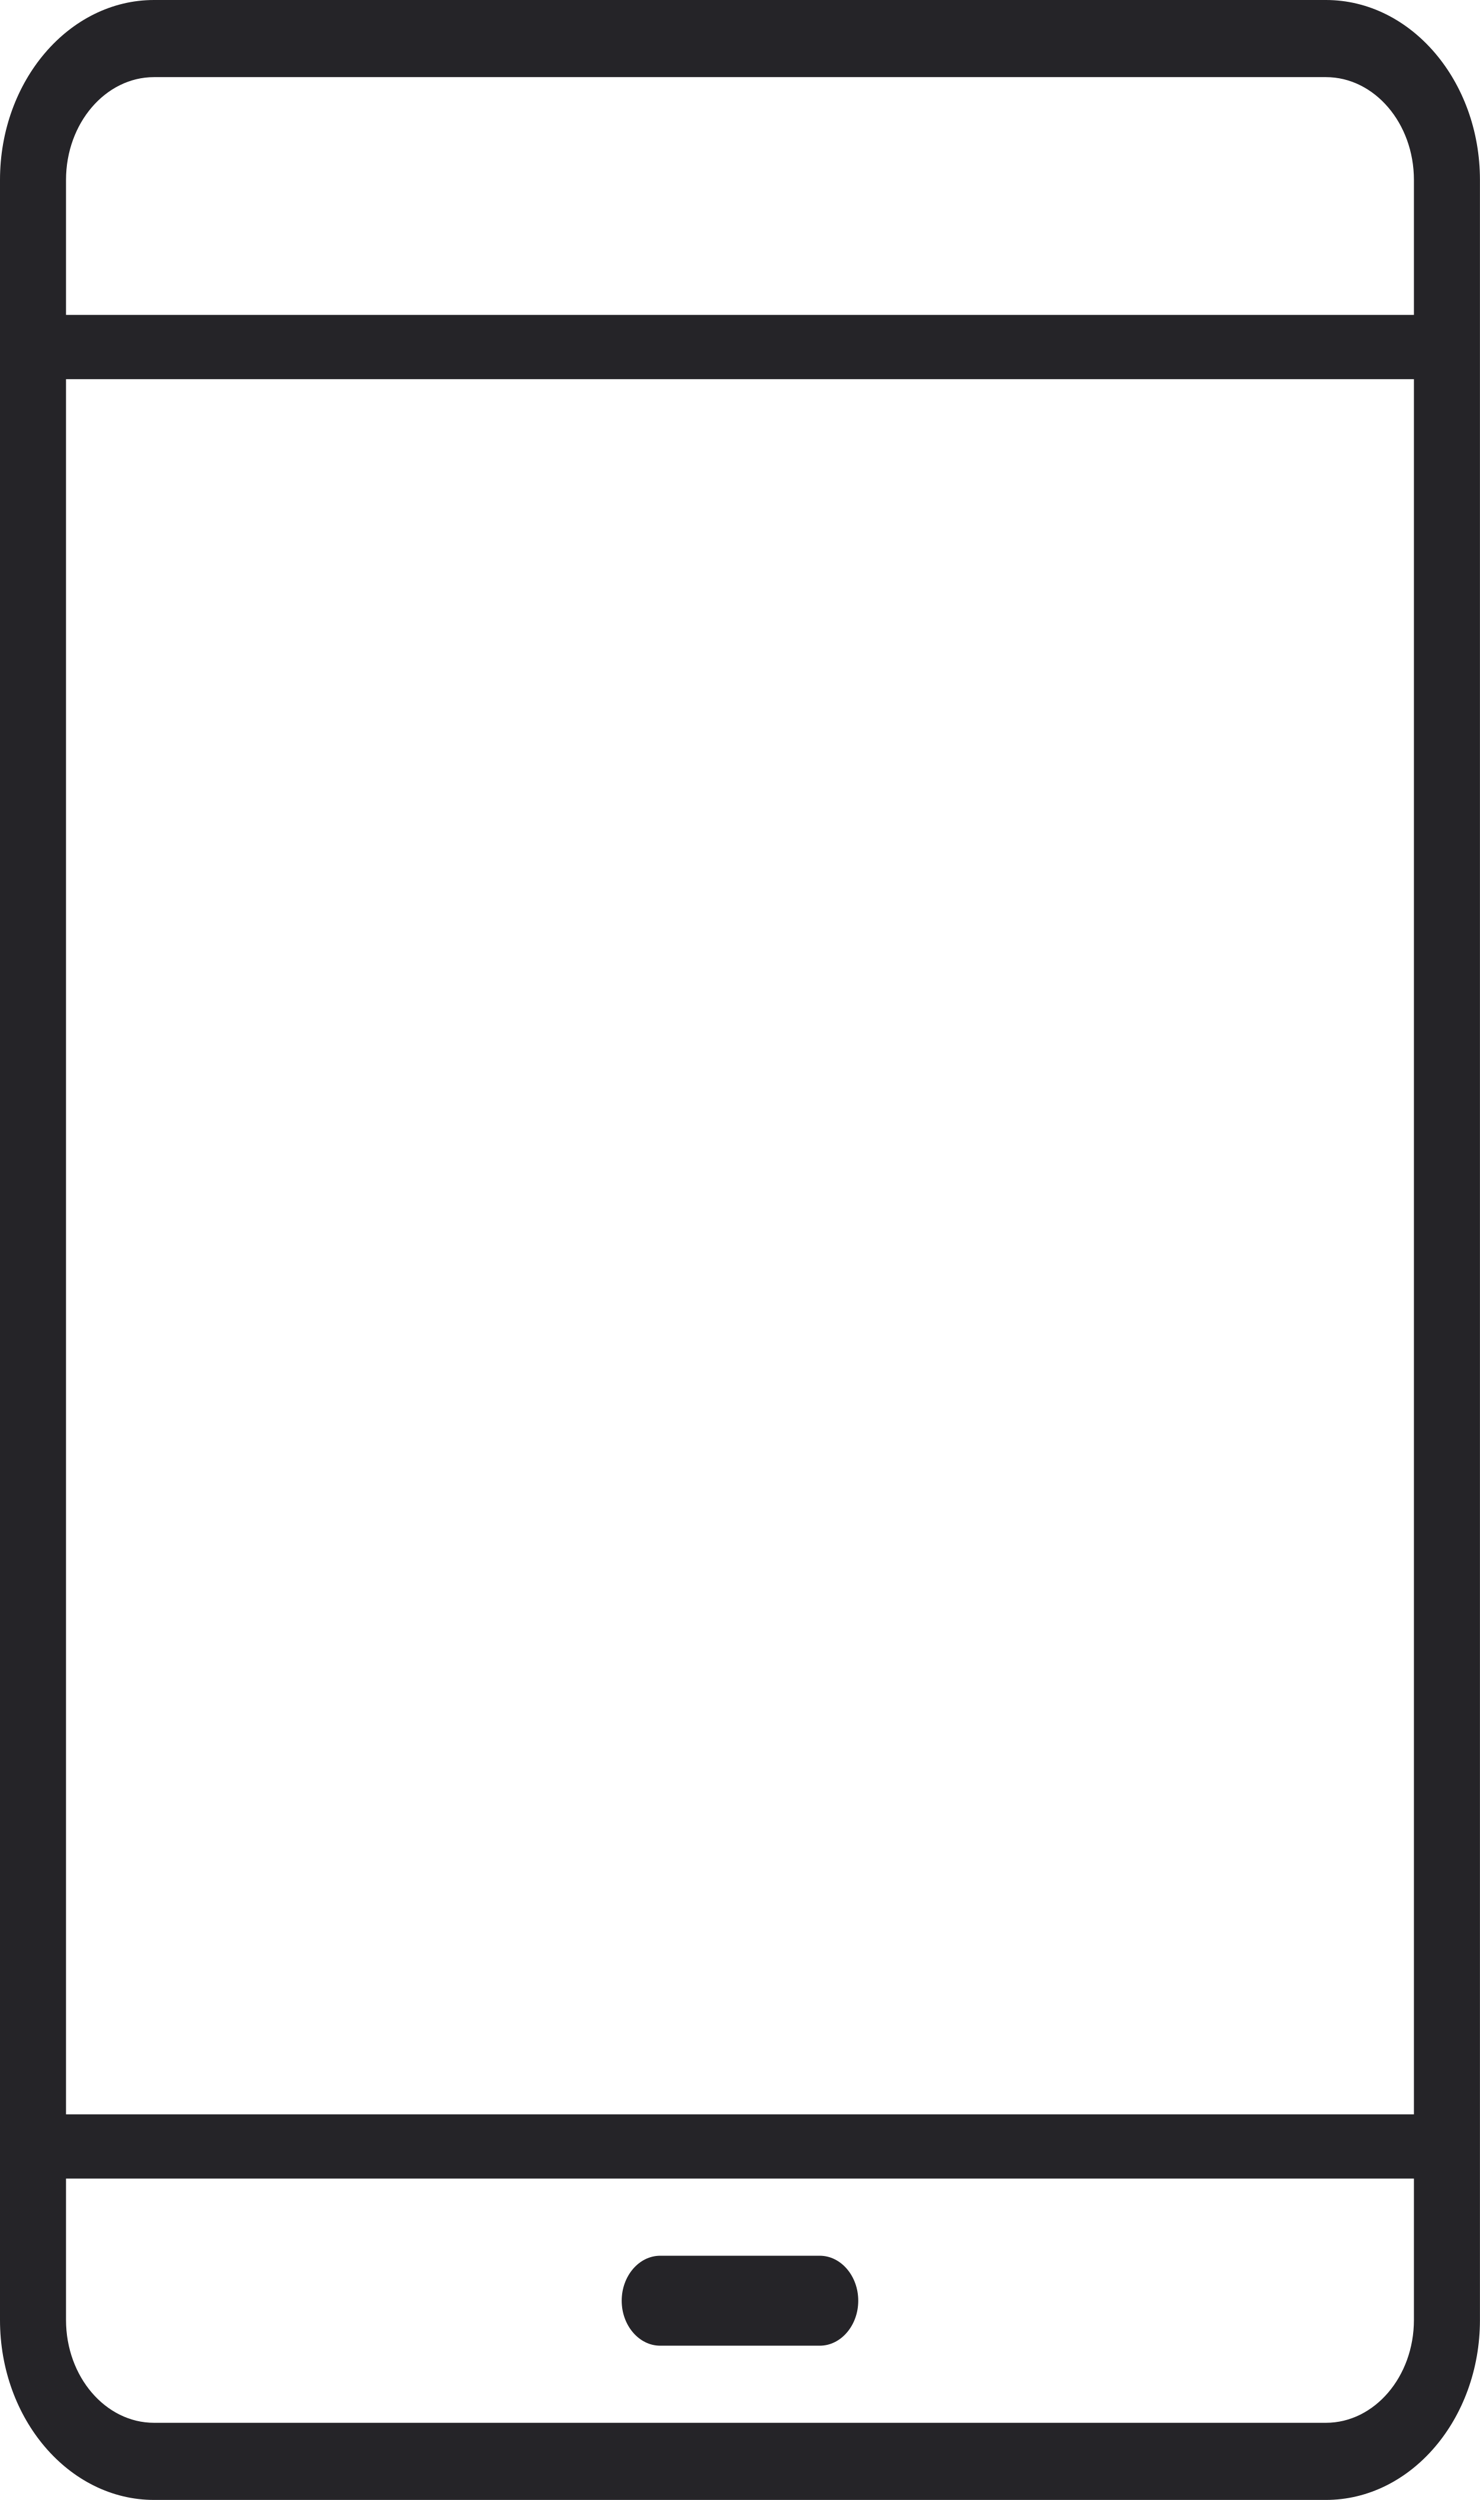 <?xml version="1.0" encoding="UTF-8" standalone="no"?><svg xmlns="http://www.w3.org/2000/svg" xmlns:xlink="http://www.w3.org/1999/xlink" fill="#000000" height="1144.2" preserveAspectRatio="xMidYMid meet" version="1" viewBox="0.0 0.0 677.7 1144.2" width="677.7" zoomAndPan="magnify"><defs><clipPath id="a"><path d="M 0 0 L 677.672 0 L 677.672 1144.199 L 0 1144.199 Z M 0 0"/></clipPath></defs><g><g clip-path="url(#a)" id="change1_2"><path d="M 647.441 144.129 L 30.23 144.129 L 30.23 82.359 C 30.23 56.41 48.312 35.301 70.539 35.301 L 607.137 35.301 C 629.359 35.301 647.441 56.41 647.441 82.359 Z M 647.441 967.715 L 30.23 967.715 L 30.23 173.543 L 647.441 173.543 Z M 647.441 1061.84 C 647.441 1087.789 629.359 1108.898 607.137 1108.898 L 70.539 1108.898 C 48.312 1108.898 30.23 1087.789 30.23 1061.84 L 30.23 997.129 L 647.441 997.129 Z M 607.137 0 L 70.539 0 C 31.645 0 0 36.949 0 82.359 L 0 1061.84 C 0 1107.25 31.645 1144.199 70.539 1144.199 L 607.137 1144.199 C 646.031 1144.199 677.676 1107.25 677.676 1061.84 L 677.676 82.359 C 677.676 36.949 646.031 0 607.137 0" fill="#252428"/></g><g id="change1_1"><path d="M 302.309 1073.609 L 375.367 1073.609 C 385.066 1073.609 393 1064.34 393 1053.02 C 393 1041.691 385.066 1032.43 375.367 1032.43 L 302.309 1032.43 C 292.609 1032.43 284.676 1041.691 284.676 1053.02 C 284.676 1064.34 292.609 1073.609 302.309 1073.609" fill="#252428"/></g></g></svg>